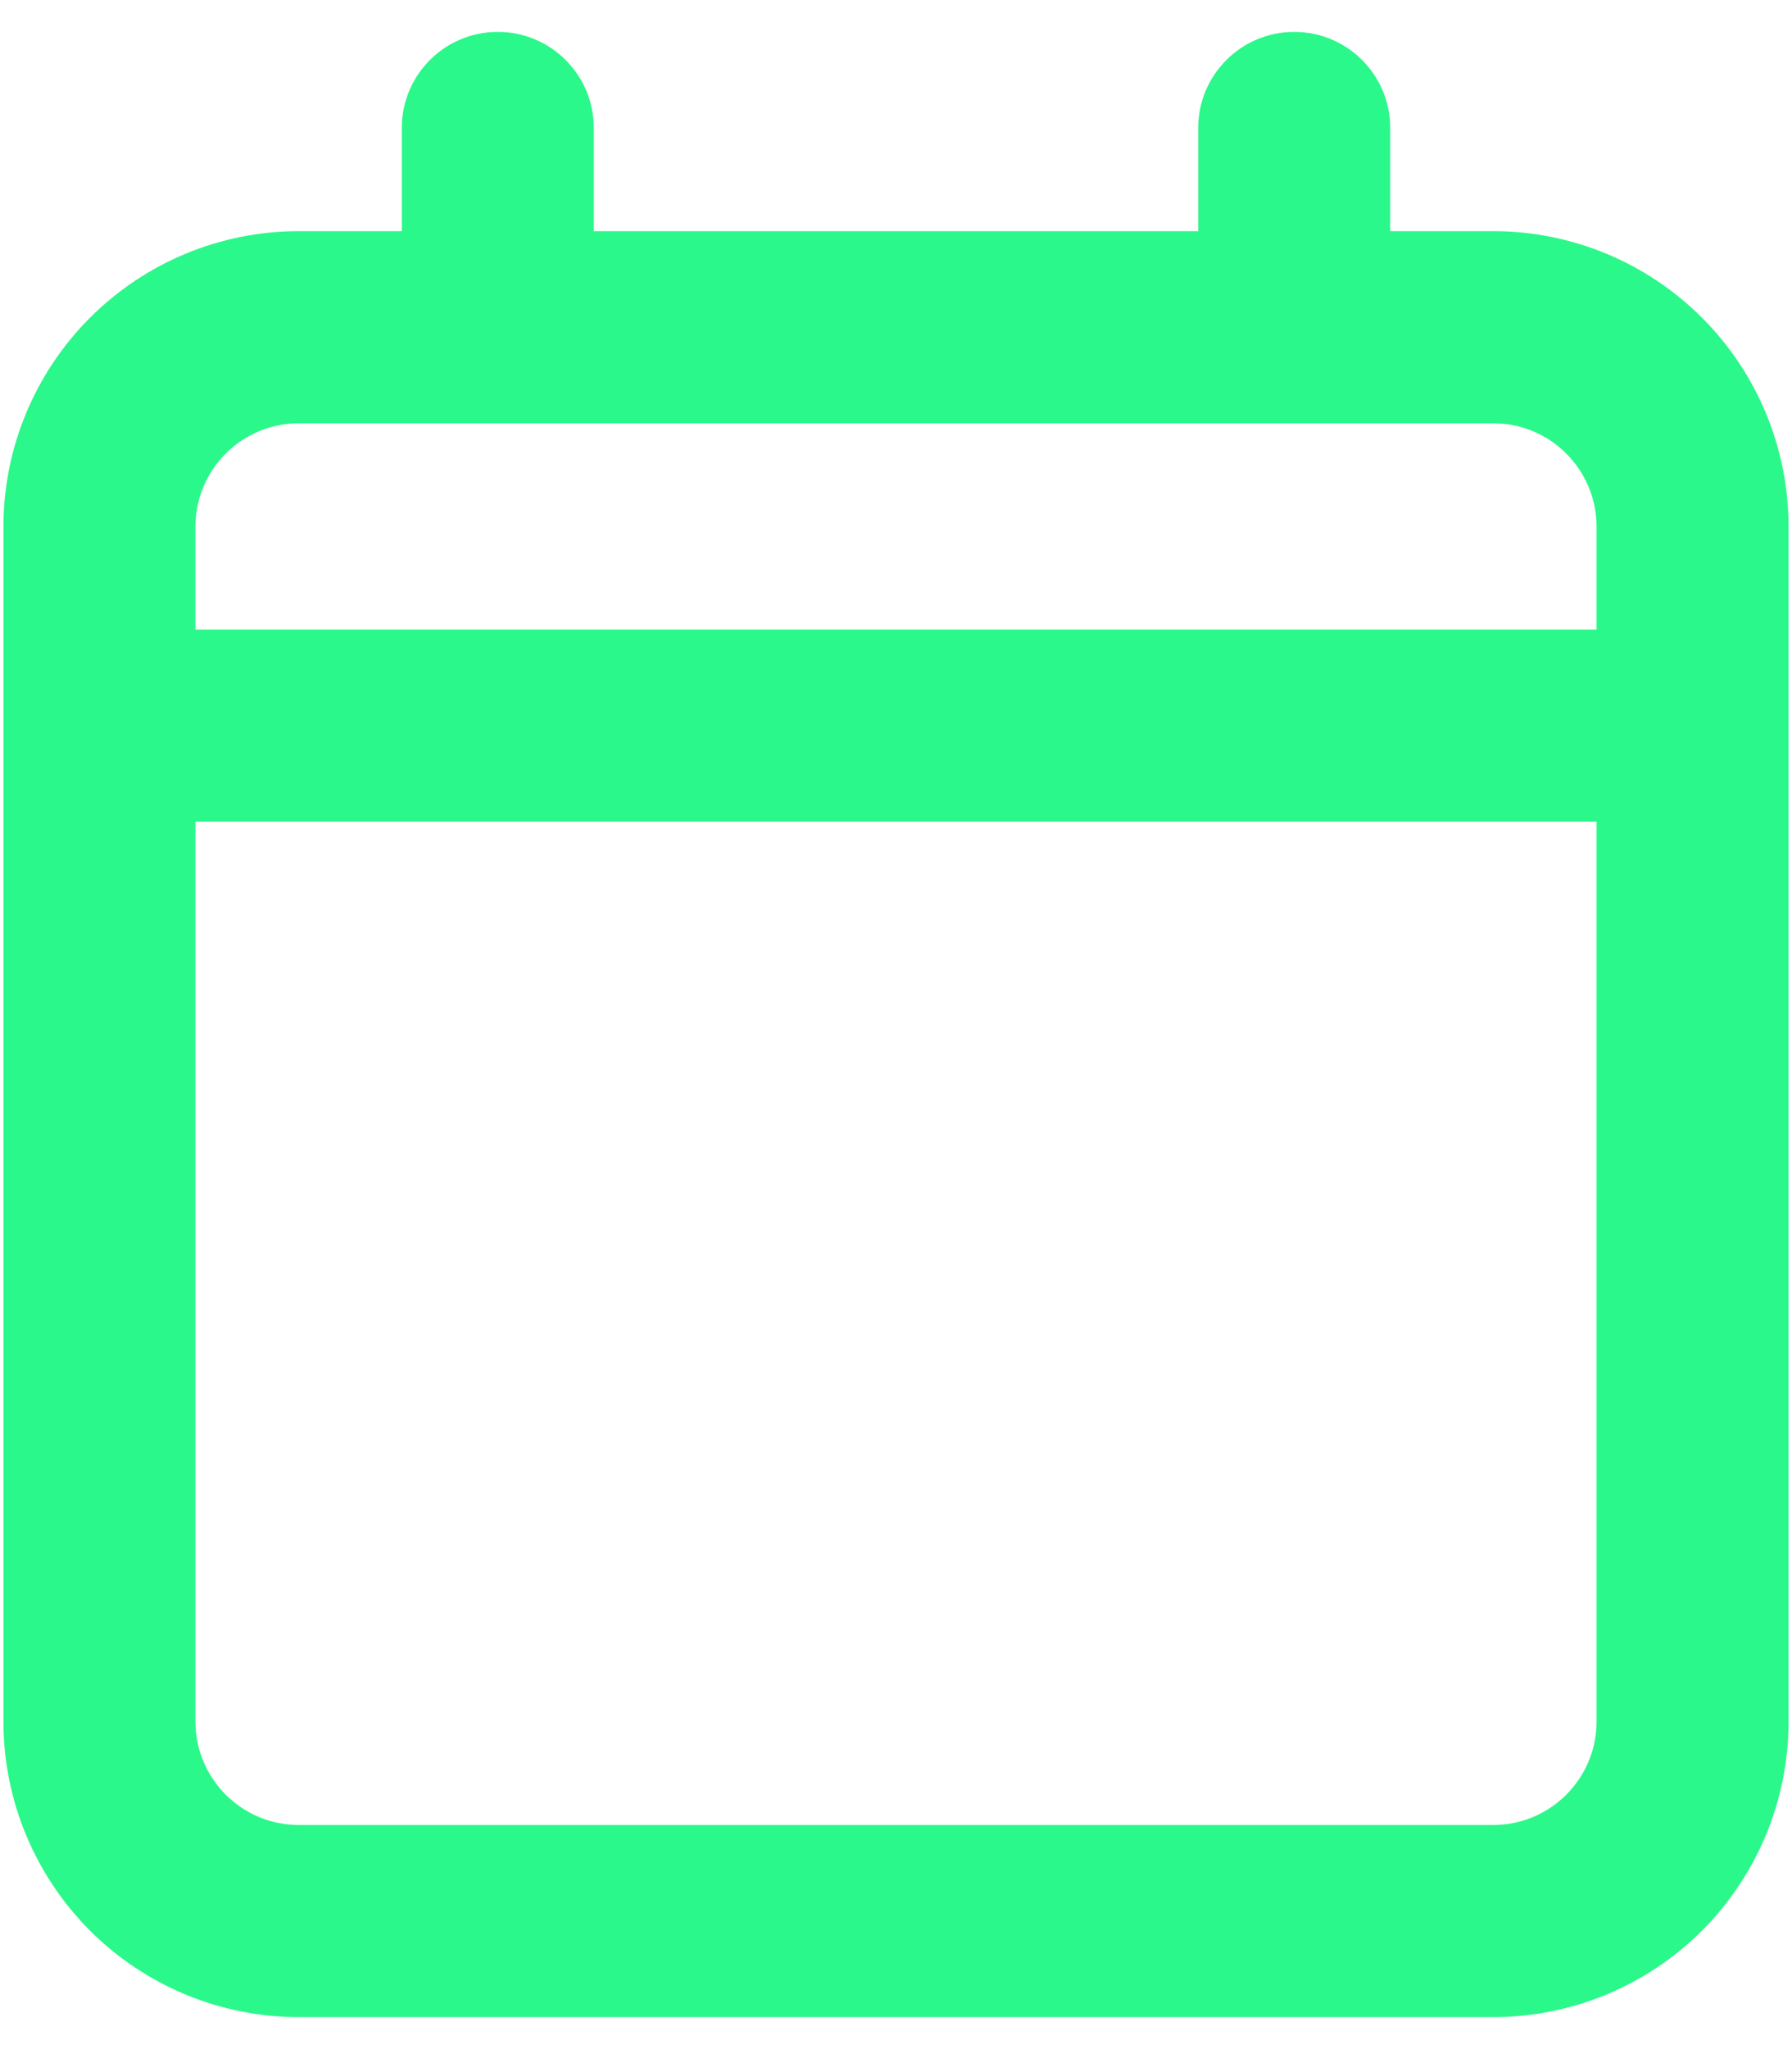 <svg width="14" height="16" viewBox="0 0 14 16" fill="none" xmlns="http://www.w3.org/2000/svg">
<path d="M12.473 6.416H1.527V13.445L1.531 13.525C1.55 13.709 1.632 13.882 1.764 14.014C1.915 14.165 2.119 14.25 2.333 14.25H11.667C11.881 14.25 12.085 14.165 12.236 14.014C12.387 13.863 12.473 13.658 12.473 13.445V6.416ZM12.473 4.11C12.473 3.897 12.387 3.692 12.236 3.541C12.104 3.409 11.931 3.327 11.747 3.309L11.667 3.305H2.333C2.119 3.305 1.915 3.39 1.764 3.541C1.613 3.692 1.527 3.897 1.527 4.11V4.916H12.473V4.11ZM13.973 13.445C13.973 14.056 13.729 14.642 13.297 15.075C12.864 15.507 12.278 15.75 11.667 15.75H2.333C1.722 15.75 1.136 15.507 0.703 15.075C0.271 14.642 0.027 14.056 0.027 13.445V4.11C0.027 3.499 0.271 2.913 0.703 2.481C1.136 2.048 1.722 1.805 2.333 1.805H3.139V0.999C3.139 0.585 3.474 0.249 3.889 0.249C4.303 0.249 4.639 0.585 4.639 0.999V1.805H9.361V0.999C9.361 0.585 9.697 0.249 10.111 0.249C10.526 0.249 10.861 0.585 10.861 0.999V1.805H11.667C12.278 1.805 12.864 2.048 13.297 2.481C13.729 2.913 13.973 3.499 13.973 4.11V13.445Z" fill="#2BF88A"/>
</svg>
